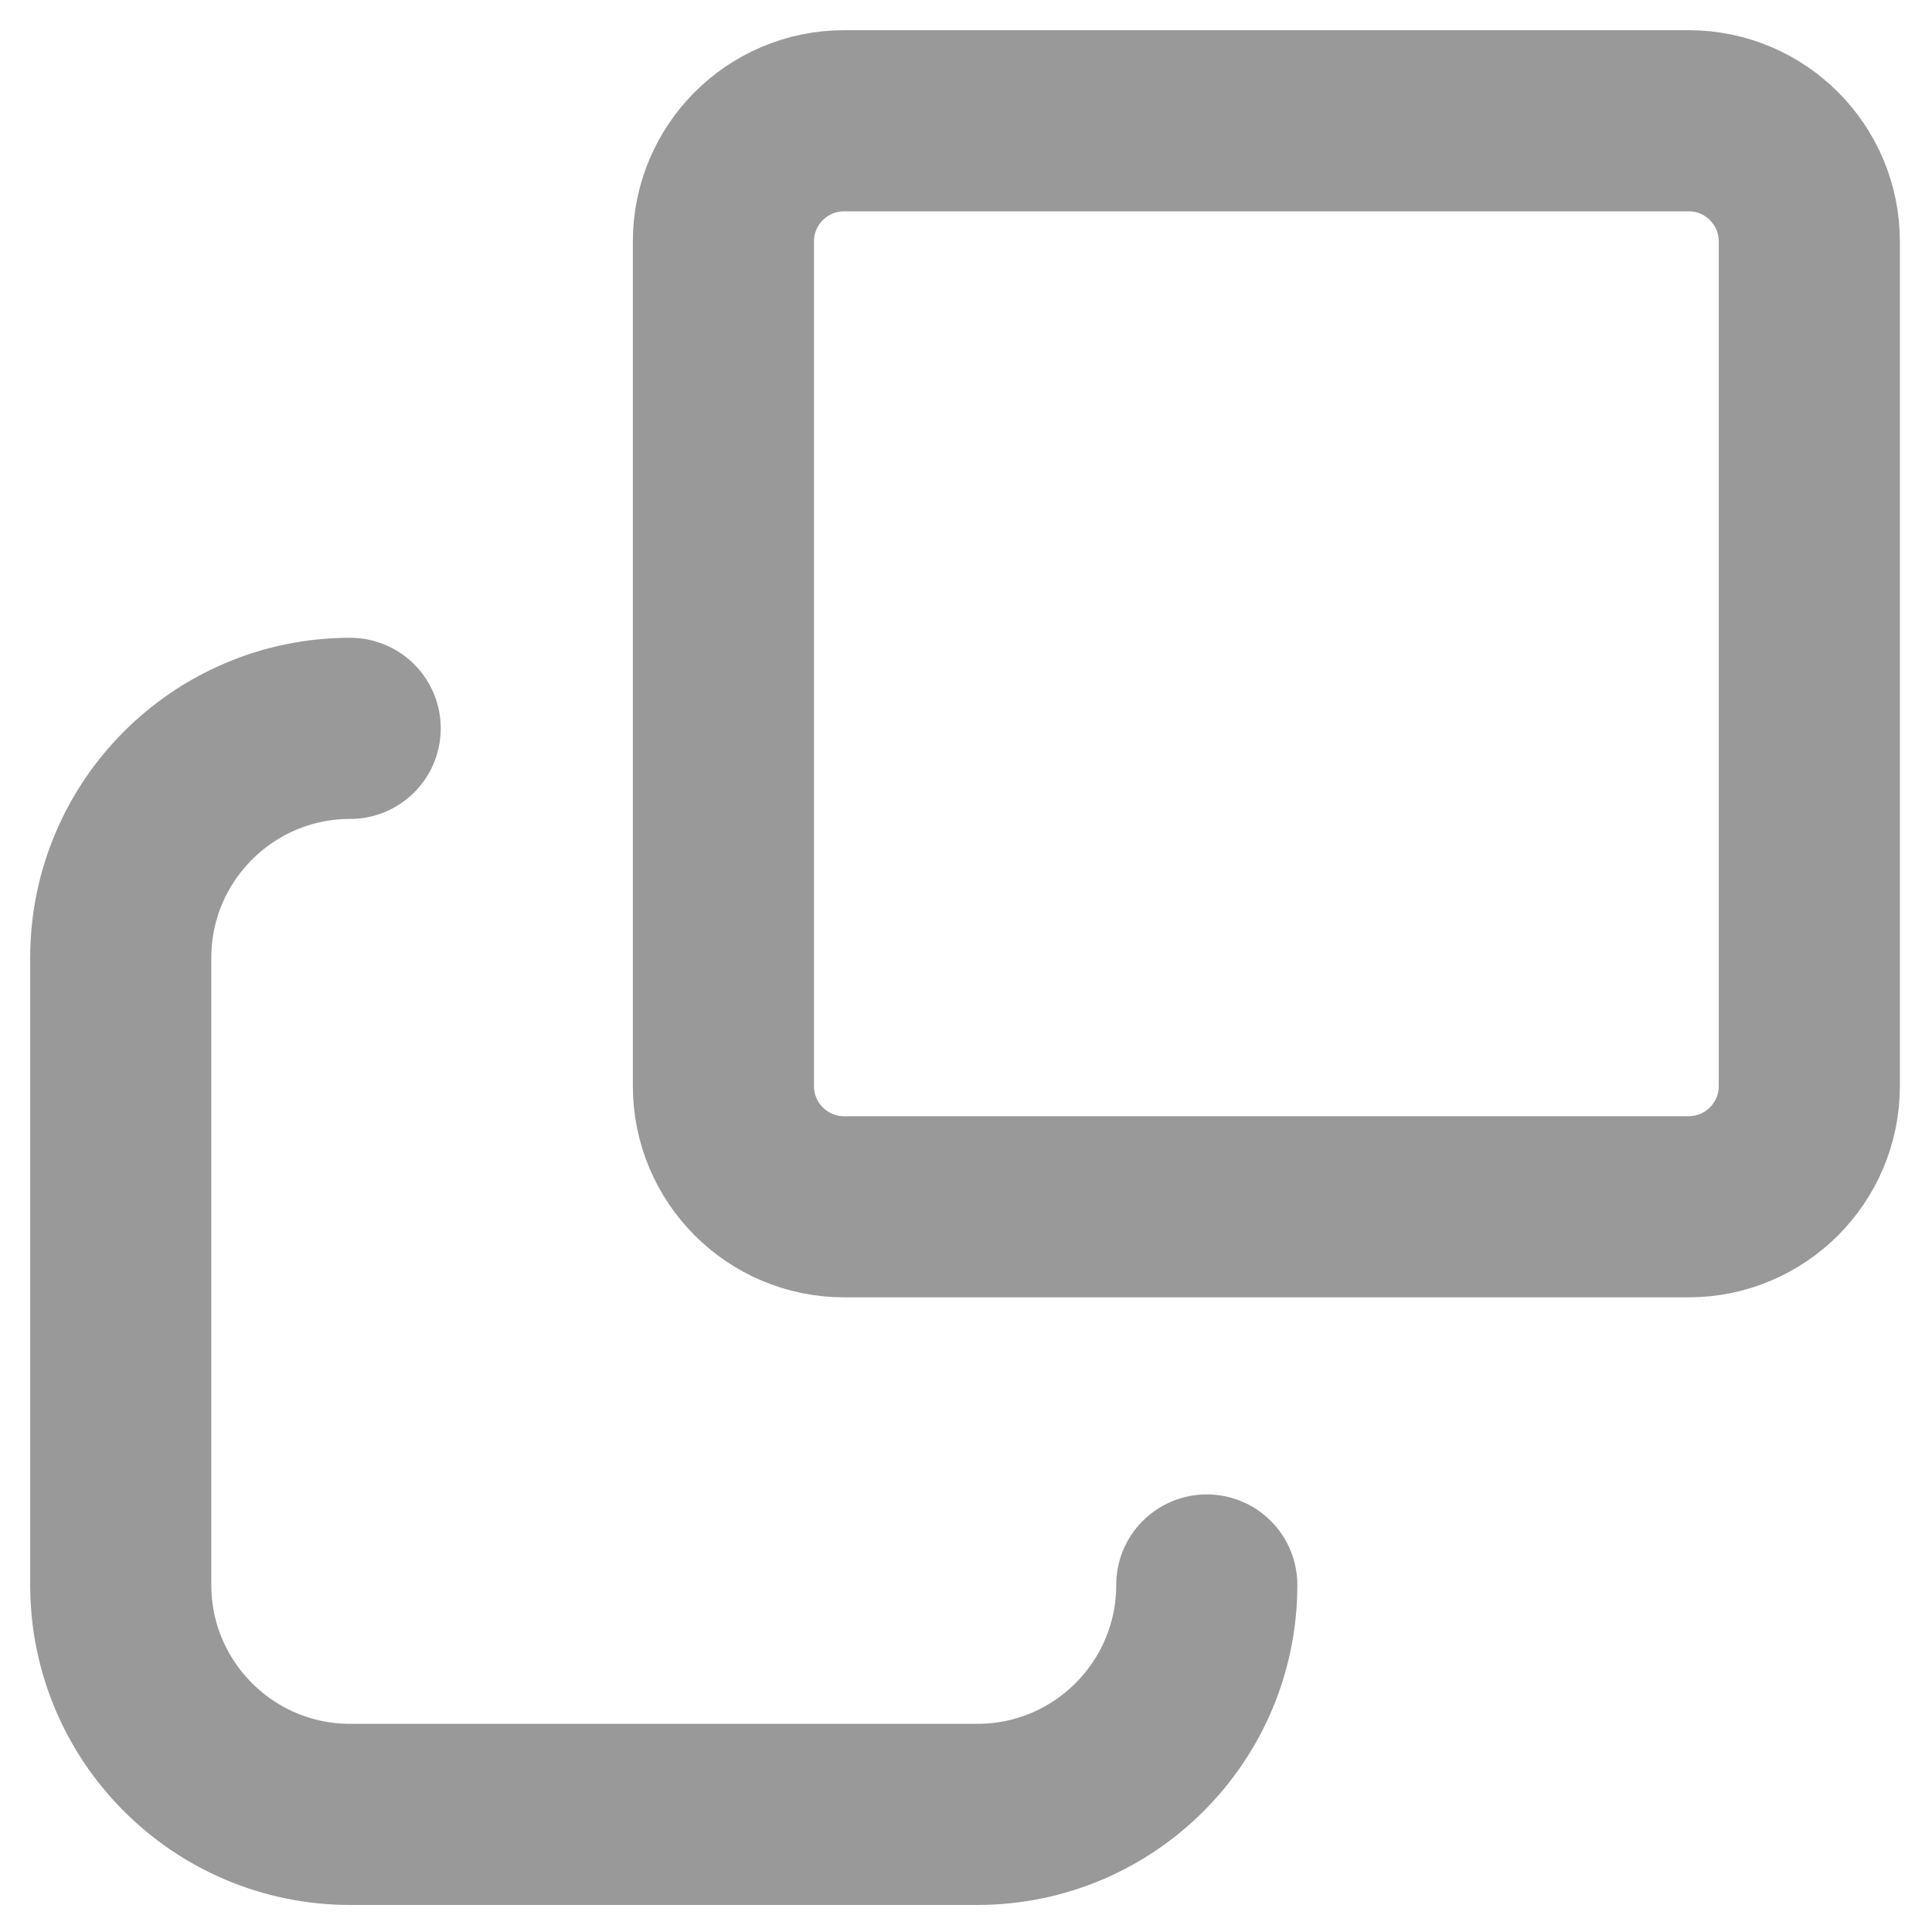 <svg xmlns="http://www.w3.org/2000/svg" fill="none" viewBox="0 0 16 16" height="16" width="16">
<g opacity="0.4">
<path stroke-linecap="round" stroke-width="1.5" stroke="black" d="M5.991 2C5.991 1.448 6.438 1 6.991 1H13.984C14.537 1 14.984 1.448 14.984 2V8.994C14.984 9.546 14.537 9.994 13.984 9.994H6.991C6.438 9.994 5.991 9.546 5.991 8.994V2Z" clip-rule="evenodd" fill-rule="evenodd"></path>
<path stroke-linecap="round" stroke-width="1.5" stroke="black" d="M9.994 13.126C9.994 14.175 9.143 15.026 8.094 15.026H2.9C1.851 15.026 1 14.175 1 13.126V7.932C1 6.883 1.851 6.032 2.9 6.032"></path>
</g>
</svg>
